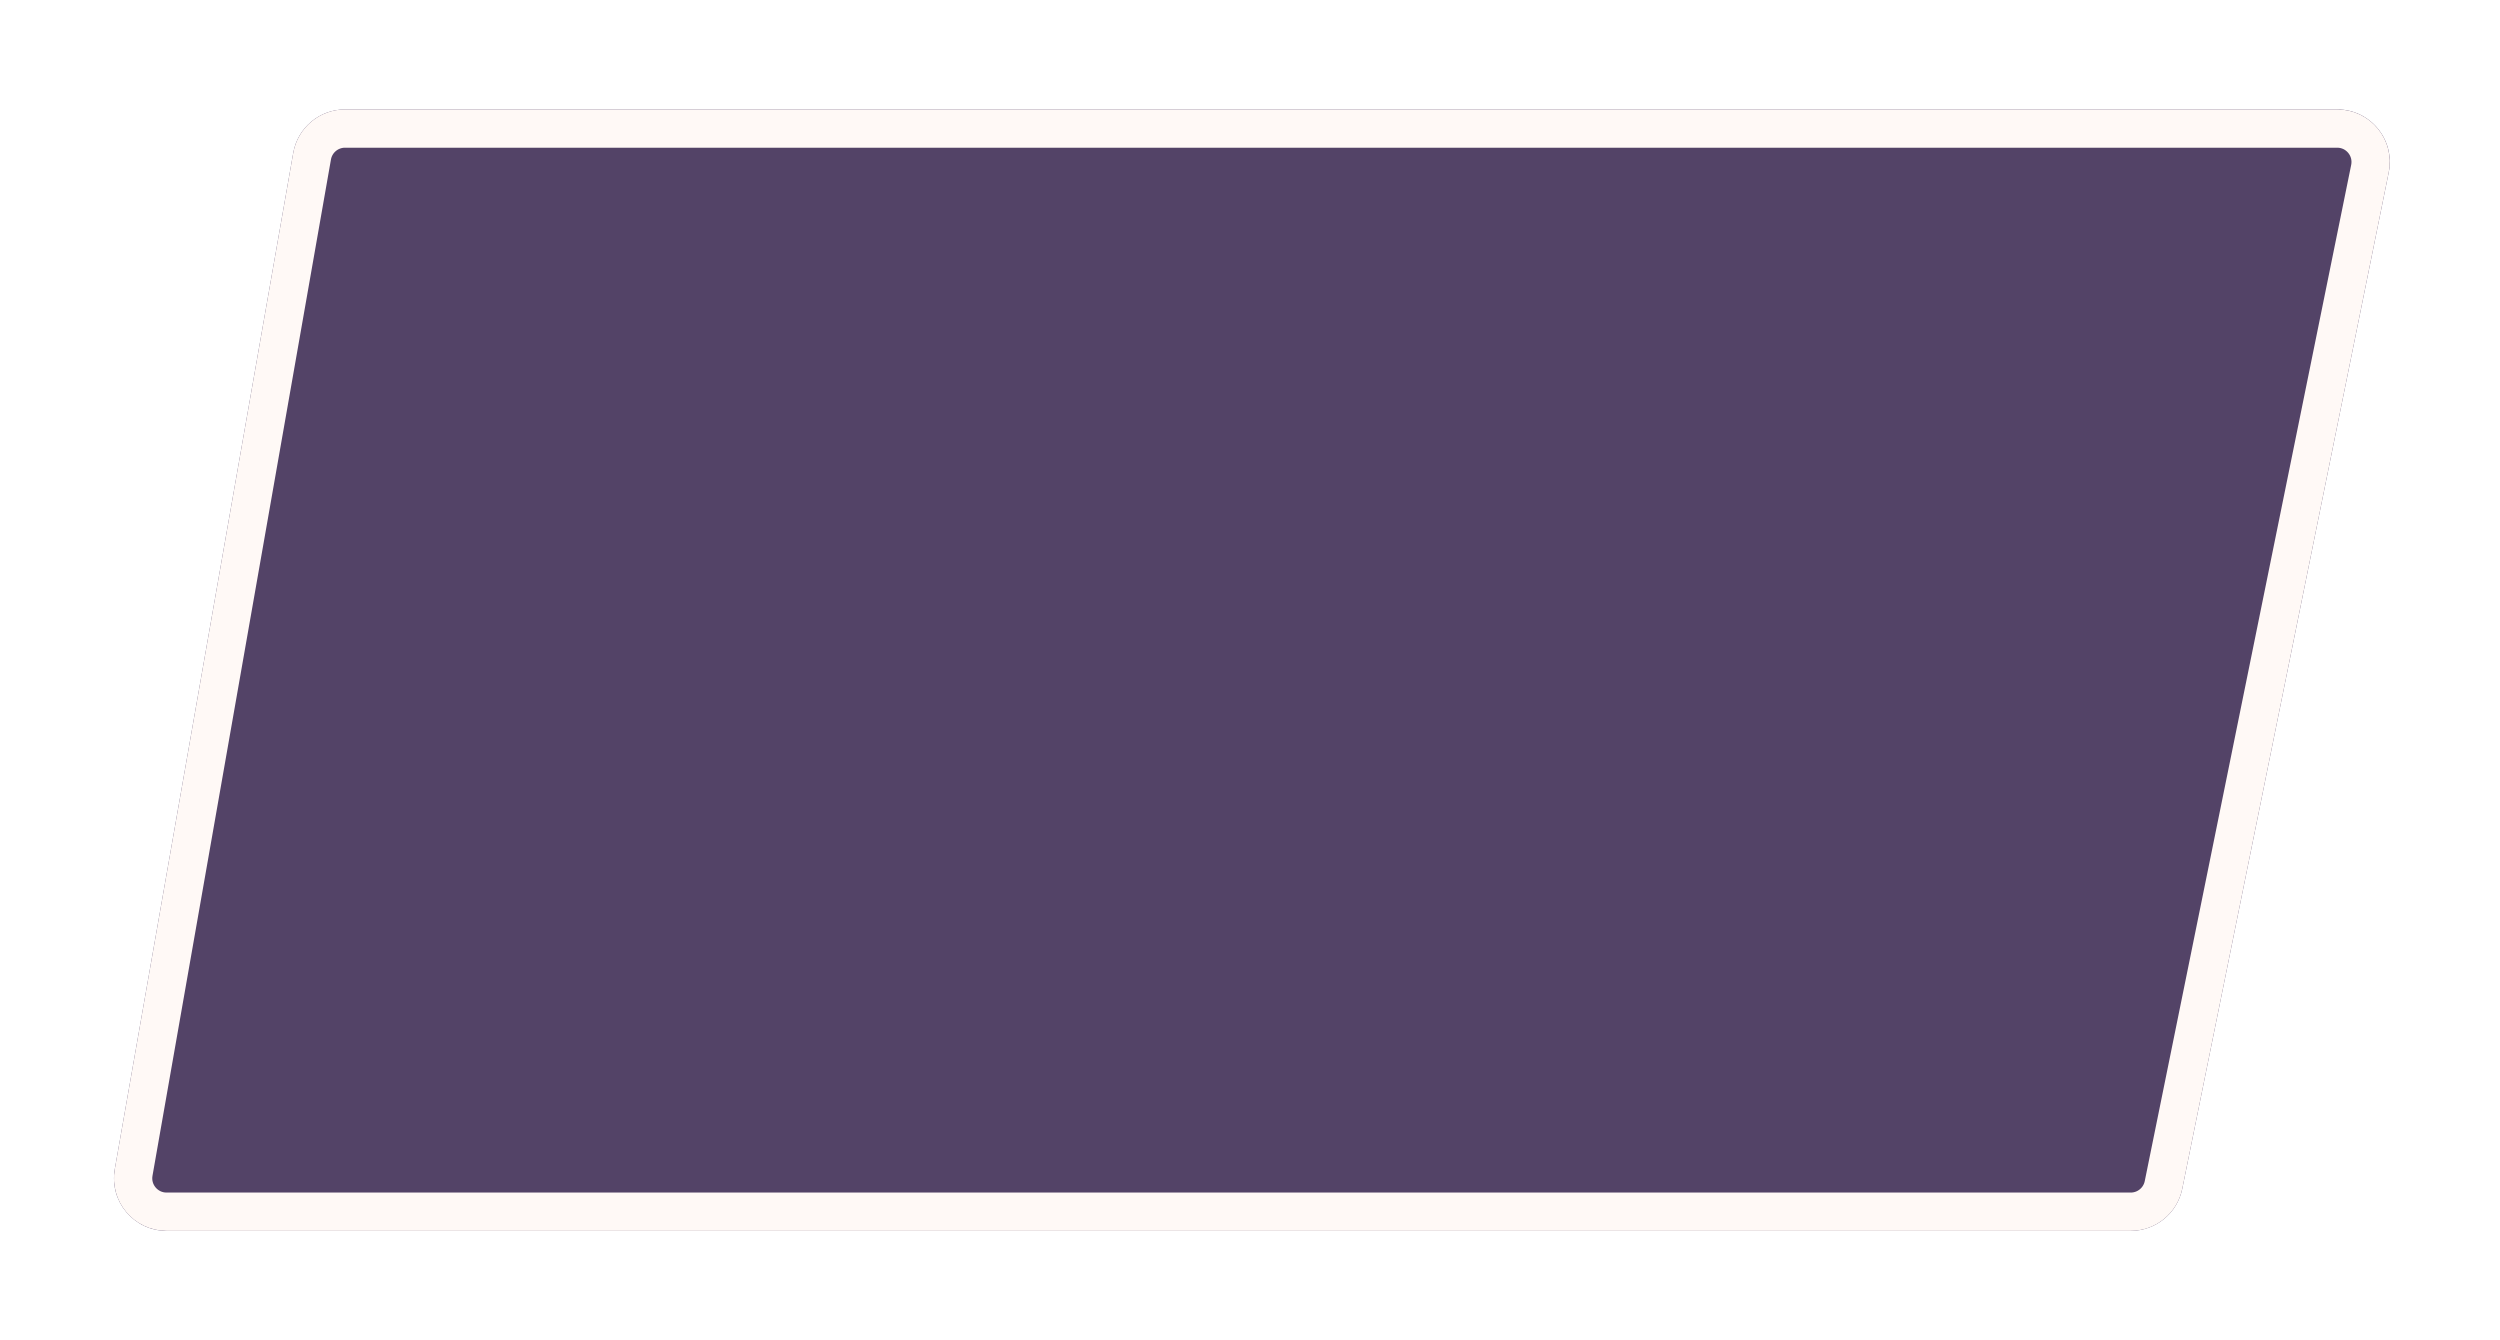 <?xml version="1.0" encoding="UTF-8"?> <svg xmlns="http://www.w3.org/2000/svg" width="457" height="245" viewBox="0 0 457 245" fill="none"> <g filter="url(#filter0_d)"> <path d="M51.604 17.948C52.411 13.352 56.403 10 61.07 10H425.241C431.318 10 435.869 15.569 434.659 21.523L396.919 207.303C396.009 211.782 392.071 215 387.501 215H28.445C22.473 215 17.947 209.61 18.98 203.728L51.604 17.948Z" fill="#534367"></path> <path d="M61.07 13.5H425.241C429.105 13.5 431.998 17.041 431.229 20.827L393.489 206.606C392.91 209.454 390.406 211.5 387.501 211.5H28.445C24.648 211.5 21.77 208.073 22.427 204.333L55.051 18.553C55.565 15.631 58.103 13.5 61.07 13.5Z" stroke="#FFF9F6" stroke-width="7"></path> </g> <defs> <filter id="filter0_d" x="0.832" y="0" width="456.023" height="245" filterUnits="userSpaceOnUse" color-interpolation-filters="sRGB"> <feFlood flood-opacity="0" result="BackgroundImageFix"></feFlood> <feColorMatrix in="SourceAlpha" type="matrix" values="0 0 0 0 0 0 0 0 0 0 0 0 0 0 0 0 0 0 127 0"></feColorMatrix> <feOffset dx="2" dy="10"></feOffset> <feGaussianBlur stdDeviation="10"></feGaussianBlur> <feColorMatrix type="matrix" values="0 0 0 0 0.113 0 0 0 0 0.113 0 0 0 0 0.113 0 0 0 0.26 0"></feColorMatrix> <feBlend mode="normal" in2="BackgroundImageFix" result="effect1_dropShadow"></feBlend> <feBlend mode="normal" in="SourceGraphic" in2="effect1_dropShadow" result="shape"></feBlend> </filter> </defs> </svg> 